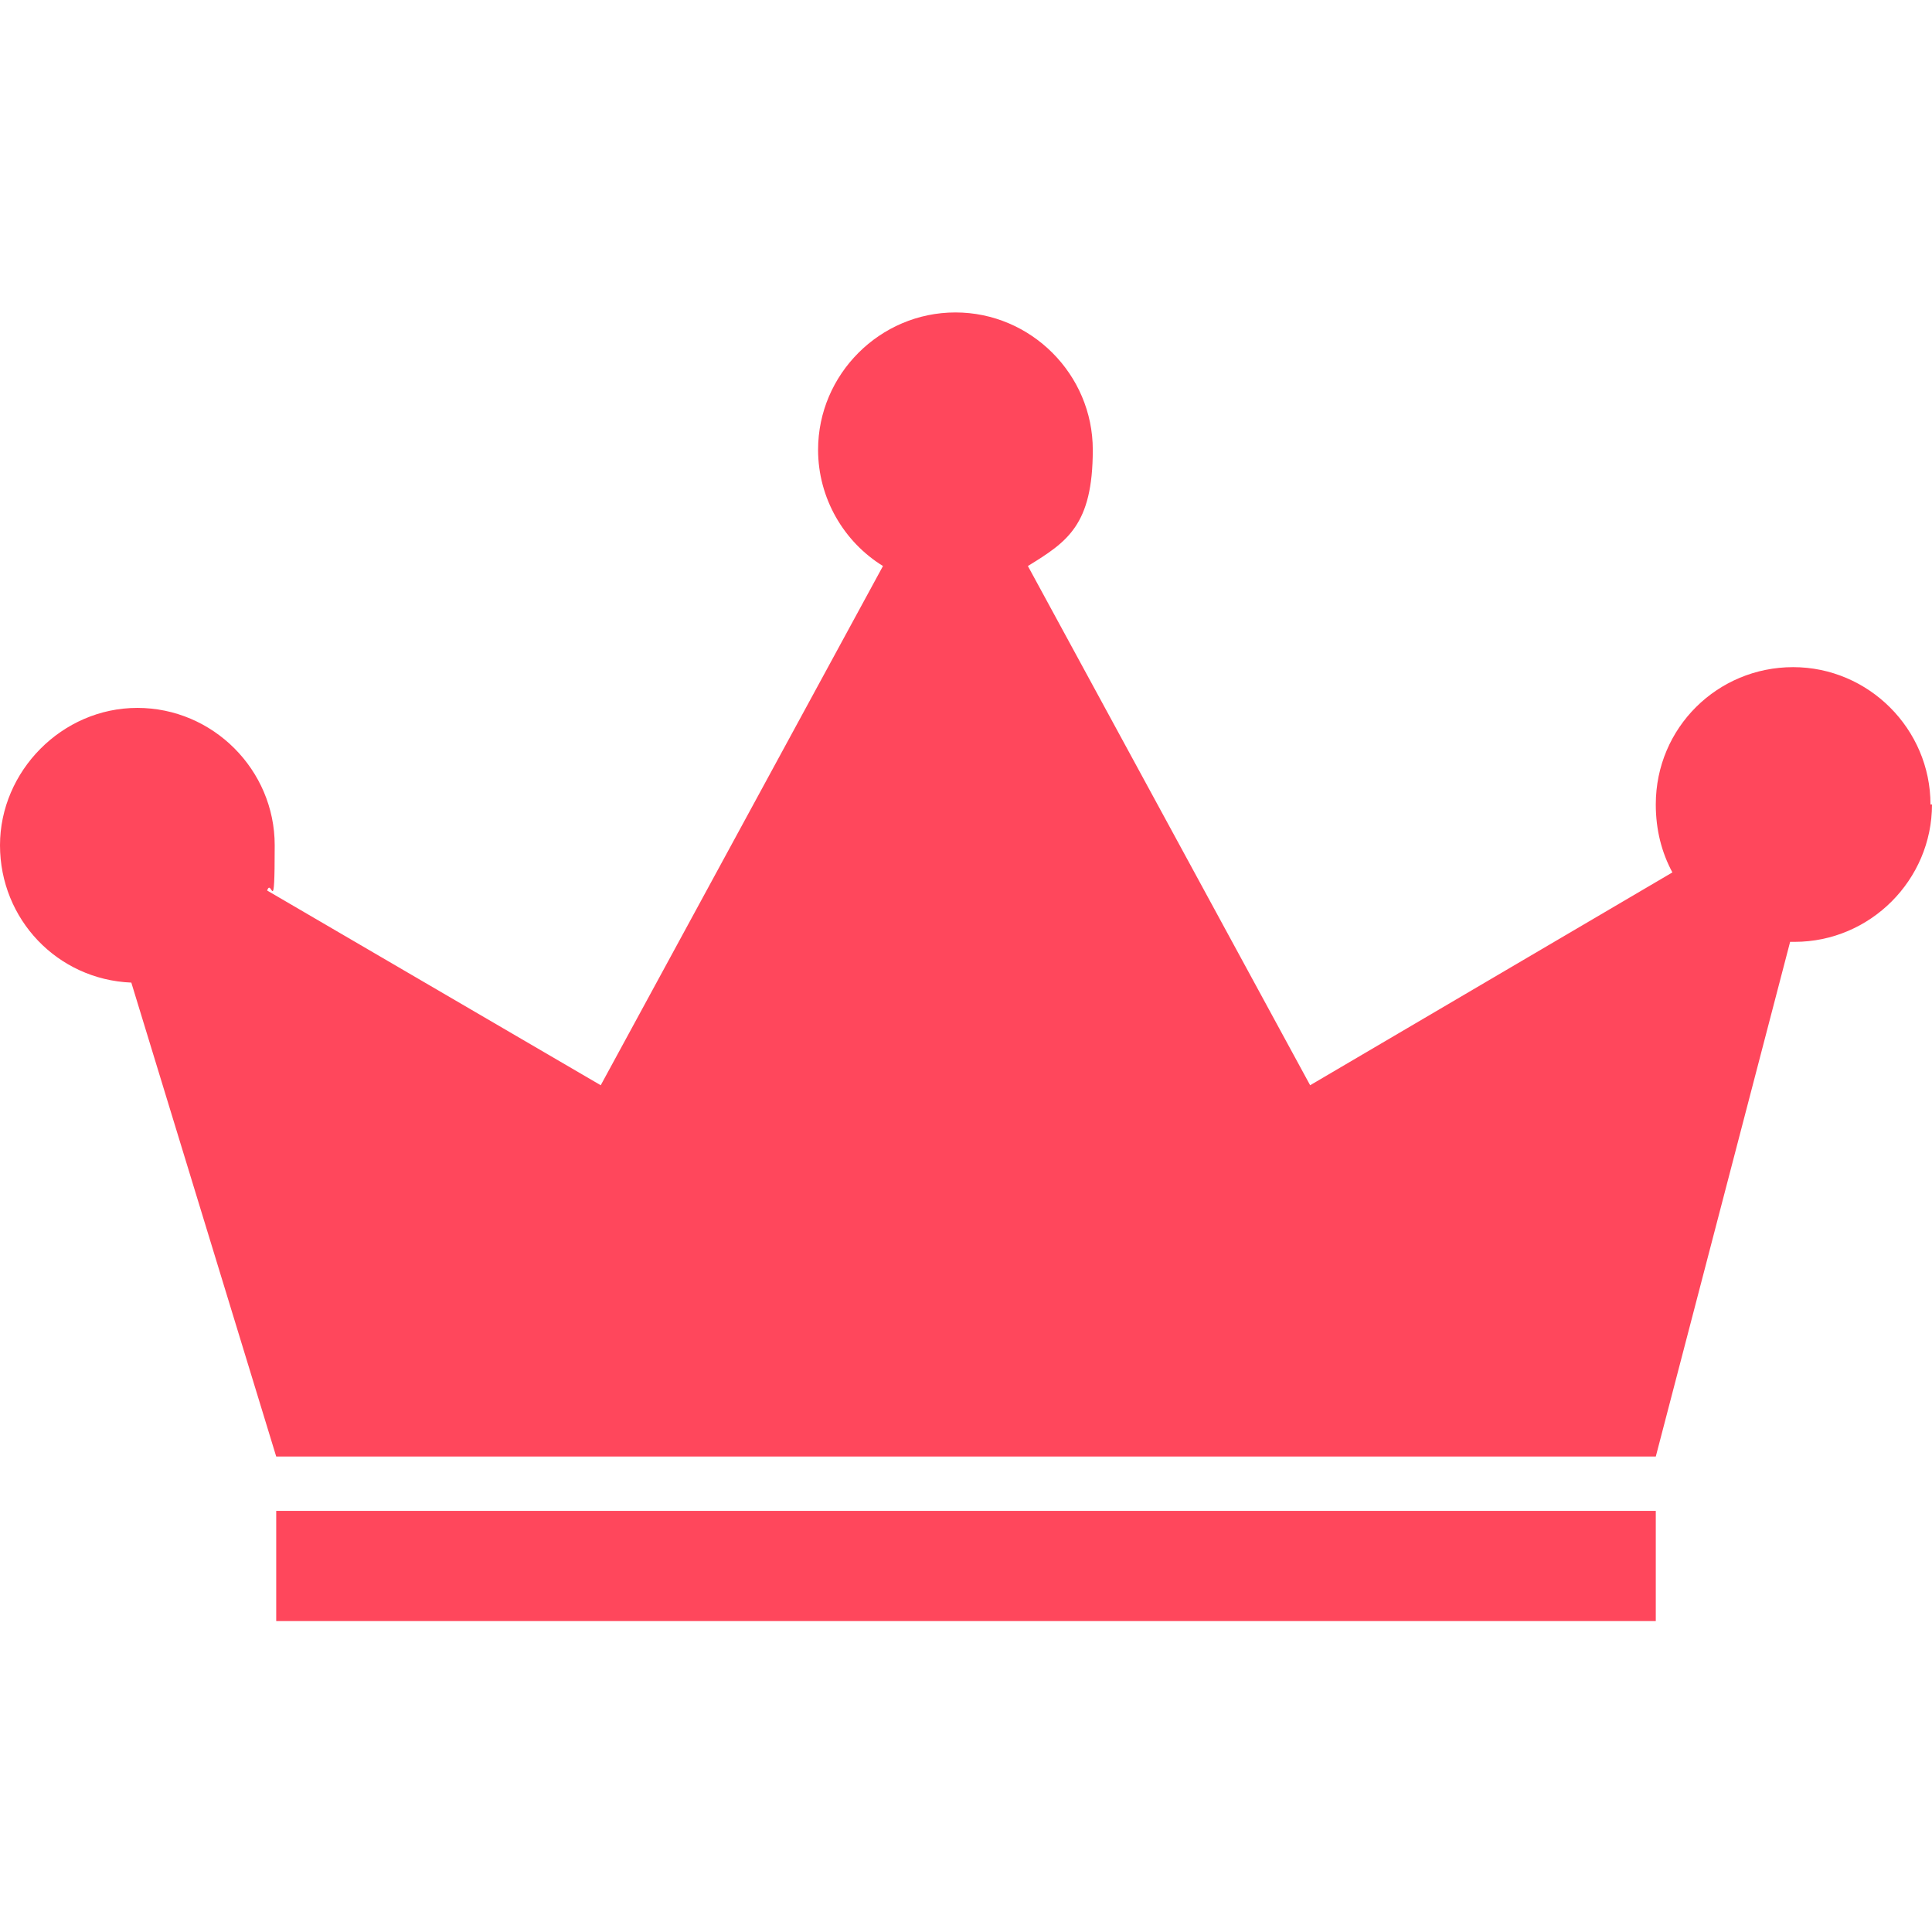 <?xml version="1.0" encoding="UTF-8"?> <svg xmlns="http://www.w3.org/2000/svg" id="crown" version="1.1" viewBox="0 0 128 128"><defs><style> .cls-1, .cls-2 { fill: #ff475c; } .cls-1, .cls-2, .cls-3 { stroke-width: 0px; } .cls-1, .cls-3 { display: none; } .cls-3 { fill: #414045; } </style></defs><g id="row3"><path id="icon:4" class="cls-3" d="M125.3,57.1c-1.6-3.8-3.7-7-6.4-9.5-2.6-2.5-5.7-4.2-9.1-5-7.2-1.8-14.7.5-21.1,6.2-3.4-4.7-7.7-7.2-12.2-7.2s-7.1,1.6-10.1,4.7v-11.9s2.9-4,5.8.9c2-6.1-1.2-9.5-4.2-9.9,1.1-2.7-1.6-7.7-4.3-8.5h0c-2.7.7-5.4,5.7-4.3,8.5-3.1.3-6.2,3.7-4.2,9.9,2.9-4.9,5.8-.9,5.8-.9v12.4c-3.1-3.4-6.7-5.2-10.6-5.2s-8.3,2.2-11.6,6.3c-6.2-5.1-13.4-7-20.1-5.3-6.8,1.7-12.3,6.8-15.5,14.5-3.1,7.4-3.6,16.3-1.4,25,1.3,5.5,3.6,10.4,6.5,14.6v14.4h113.3v-15.9c2.4-3.8,4.3-8.2,5.5-13.1,2.2-8.7,1.6-17.6-1.4-25h-.4ZM76.4,46.6c3.5,0,7,2.6,9.7,7.3h0c3,5.2,4.6,12.3,4.6,19.8s0,.9,0,1.3c-.2,6-1.4,11.7-3.5,16.3h-21.1c2-5.2,3.1-11.2,3.1-17.5s-1.1-12.8-3.3-18.1c2.7-5.6,6.6-8.9,10.5-8.9,0,0,0-.2,0-.2ZM35.6,72.8c0-7.6,2-14.8,5.2-19.9,2.6-4.1,5.8-6.4,9.1-6.4s8.2,3.7,11,9.9h0c2.2,4.9,3.3,10.9,3.3,17.2v.9c0,5.9-1.3,11.7-3.3,16.3h0s0,.2-.2.4h-21.6c-2.2-4.8-3.5-11-3.5-17.5v-.8h0ZM6.1,80.9c-1.9-7.7-1.5-15.5,1.2-21.9,2.5-6.1,6.9-10.2,12.1-11.6,1.2-.3,2.4-.4,3.6-.4,4.3,0,8.7,1.8,12.6,5.1-3.1,5.8-4.9,13.6-4.9,21.6s0,1.1,0,1.6c.2,5.8,1.3,11.3,3.1,16H10.2c-1.8-3.1-3.2-6.5-4.1-10.3h0ZM22.6,107.5l-4.7-3.4-4.7,3.4,1.8-5.5-4.7-3.4h5.8l1.8-5.5,1.8,5.5h5.8l-4.7,3.4s1.8,5.5,1.8,5.5ZM38,107.5l-4.7-3.4-4.7,3.4,1.8-5.5-4.7-3.4h5.8l1.8-5.5,1.8,5.5h5.8l-4.7,3.4s1.8,5.5,1.8,5.5ZM53.5,107.5l-4.7-3.4-4.7,3.4,1.8-5.5-4.7-3.4h5.8l1.8-5.5,1.8,5.5h5.8l-4.7,3.4s1.8,5.5,1.8,5.5ZM69,107.5l-4.7-3.4-4.7,3.4,1.8-5.5-4.7-3.4h5.8l1.8-5.5,1.8,5.5h5.8l-4.7,3.4,1.8,5.5h0ZM84.4,107.5l-4.7-3.4-4.7,3.4,1.8-5.5-4.7-3.4h5.8l1.8-5.5,1.8,5.5h5.8l-4.7,3.4,1.8,5.5h0ZM99.9,107.5l-4.7-3.4-4.7,3.4,1.8-5.5-4.7-3.4h5.8l1.8-5.5,1.8,5.5h5.8l-4.7,3.4,1.8,5.5h0ZM115.4,107.5l-4.7-3.4-4.7,3.4,1.8-5.5-4.7-3.4h5.8l1.8-5.5,1.8,5.5h5.8l-4.7,3.4,1.8,5.5h0ZM121.9,80.9c-.9,3.8-2.3,7.2-4.1,10.3h-25.3c2-5.1,3.1-11.2,3.1-17.5s-1.5-14.8-4.4-20.5c4.2-4,9.1-6.1,13.7-6.1s2.4,0,3.6.4c5.3,1.3,9.6,5.4,12.2,11.6,2.7,6.4,3.1,14.2,1.2,21.9h0Z"></path><path id="icon:3" class="cls-3" d="M23.3,105.5H1.8c-1.2-4.1-1.8-8.3-1.8-12.6,0-23.9,19-44.1,45.1-50.8-20.9,23.5-22.5,50.5-21.8,63.4ZM78.5,41.1c21.7,23.7,23.4,51.3,22.7,64.4h25c1.2-4.1,1.8-8.3,1.8-12.6,0-25.2-21.1-46.3-49.5-51.7h0ZM1.8,109.9v14.6h124.3v-14.6H1.8ZM72.6,40.5l-2-6.1,12.2-8.9h-15.1l-1.8-5.4c1.5-1.6,2.6-4.4,2.6-7.6,0-5-2.5-9-5.5-9s-5.5,4-5.5,9,1,6,2.6,7.6l-1.8,5.4h-15.1l12.2,8.9s-3.2,6.2-3.8,6.3c-23.6,23.5-25.3,51.9-24.6,64.8h34.8V41.1h3.9v64.4h31.5c.7-12.9-.9-41.4-24.8-65h.2Z"></path><path id="icon:2" class="cls-3" d="M0,46.9l22.8,50.6h16.4l-20.9-48.9c-6.8.7-13.2.2-18.3-1.6h0ZM35.7,44c-4.7,1.9-9.3,3.2-13.8,4l21.1,49.4h12.4l-12.3-57c-2.3,1.3-4.8,2.5-7.4,3.6ZM84.4,39.2l-12.5,58.2h-13.1l-12.7-58.9c9.9-6.3,16.6-14.6,18.6-22.5,2.1,8.2,9.2,16.8,19.7,23.2ZM71.6,45c0-6.5-3.1-11.7-6.8-11.7s-6.8,5.2-6.8,11.7,3,11.7,6.8,11.7,6.8-5.2,6.8-11.7ZM93.8,44c-2.2-.9-4.3-1.9-6.3-3l-12.2,56.5h12.4l21-49.3c-4.8-.7-9.9-2.1-14.9-4.2ZM112.3,48.6l-20.9,48.8h14l22.6-50.1c-4.6,1.3-10,1.8-15.7,1.3ZM22.8,100.8v11.2h82.6v-11.2H22.8Z"></path><path id="icon:1" class="cls-3" d="M94.5,34.9c-6.6,0-12.7,2.2-17.9,6.1-3.8-2.1-8.1-3.2-12.6-3.2s-8.8,1.1-12.6,3.2c-5.2-3.9-11.3-6.1-17.9-6.1C15,34.9,0,52.5,0,74.1s4.9,23.3,12.5,30.5v15h103v-15c7.6-7.2,12.5-18.2,12.5-30.5,0-21.6-15-39.1-33.5-39.1h0ZM21.4,104c-9.2-5.4-15.5-16.8-15.5-30s12.4-33.3,27.6-33.3,9,1.4,12.8,3.8c-7.8,6.5-12.8,17.3-12.8,29.5s5.1,22.9,12.8,29.5c.2.2.4.3.5.5h-25.4ZM106.6,104h-25.4c.2-.2.4-.3.5-.5,7.8-6.5,12.8-17.3,12.8-29.5s-5.1-22.9-12.8-29.5c3.8-2.5,8.2-3.8,12.8-3.8,15.2,0,27.6,14.9,27.6,33.3s-6.3,24.6-15.5,30ZM77.7,16.1v12h-3.1v-3.1h-7.5v7.6h2.9v3h-12.2v-3h3.1v-7.6h-7.8v3.1h-3.1v-12h3.1v2.9h7.8v-7.5h-3.1v-3h12.2v3h-2.9v7.5h7.5v-2.9s3.1,0,3.1,0Z"></path></g><g id="row2"><path id="icon:4-2" class="cls-3" d="M128,42.5l-19.3,48.5H19.3L0,42.5l32.9,40.5.4-51,17.9,50.2,11.3-55.3,12.3,56.7,19.9-51.5.3,51,32.9-40.5h0ZM19.3,95.4v5.6h89.5v-5.6H19.3Z"></path><path id="icon:3-2" class="cls-3" d="M128,62.5l-13.3,32.5H10.9L0,62.5s13.8,9.6,17.4,8.3c3.6-1.3,8.5-18.6,8.5-18.6,0,0,11.2,9.3,17.2,9.2s4.7-13.5,4.7-13.5l16.1-14.7h0l16.1,14.7s-1.3,13.4,4.7,13.5c6,0,17.2-9.2,17.2-9.2,0,0,4.9,17.3,8.5,18.6s17.4-8.3,17.4-8.3h.2Z"></path><path id="icon:2-2" class="cls-3" d="M128,54.6c0,3.4-2.8,6.1-6.1,6.1s-.3,0-.5,0l-10.7,32.4c-4.2-3.2-23.4-5.7-46.5-5.7s-42.3,2.4-46.5,5.7l-10.4-31.5h-1.1c-3.4,0-6.1-2.7-6.1-6.1s2.8-6.1,6.1-6.1,6.2,2.7,6.2,6.1-.6,3.1-1.7,4.2c4.9,5.4,11.3,11.7,14.7,11.7,5.6,0,7.3-10.6,7.7-18.9-3.3,0-5.9-2.8-5.9-6.1s2.7-6.1,6.1-6.1,6.2,2.7,6.2,6.1-1.1,3.9-2.7,5c3.1,6.4,8.2,13.9,14.7,13.9s11.3-10.5,12.3-18.1c-3.2-.2-5.7-2.9-5.7-6.1s2.7-6.1,6.1-6.1,6.2,2.7,6.2,6.1-2.2,5.5-5.1,6c1.5,7.6,5.1,18.2,13.2,18.2s10.6-7.4,13.4-13.7c-1.8-1-3-3-3-5.2,0-3.4,2.8-6.1,6.2-6.1s6.2,2.7,6.2,6.1-2.6,6-6,6.1c.4,8.3,2.1,18.9,7.8,18.9s11.6-6.2,15.8-11.6c-1.9-1-3.1-3-3.1-5.3,0-3.4,2.8-6.1,6.2-6.1s6.1,2.7,6.1,6.1h-.1Z"></path><path id="icon:1-2" class="cls-3" d="M127.6,40.7l-22.1,48.8H20.7L.4,40.7c-1.6-3.7,2.5-7.3,5.9-5.1l21.8,13.7,13,26.3h13.7v-7.5l-11.5-16.2c-1.1-1.5-1-3.5.2-4.9l17.4-21.3c1.6-2,4.7-2,6.4,0l17.4,21.3c1.2,1.4,1.2,3.4.2,4.9l-11.5,16.2v7.5h13.7l13-26.3,21.8-13.7c3.4-2.1,7.6,1.4,5.9,5.1,0,0-.2,0-.2,0ZM105.5,93.5H20.7v10.5h84.8v-10.5h0Z"></path></g><g id="row1"><path id="icon:4-3" class="cls-1" d="M116.4,78.1v12.3H11.6v-12.3L0,27c14.2,3.2,18.7,21.3,18.7,21.3,20.5,9.3-1,22.1-1,22.1v2.7l5.7,5h28l5.5-11.8h0c-1.8,1.5-4.1,2.3-6.6,2.3-5.7,0-10.4-4.6-10.4-10.3s3.8-9.4,8.7-10.2c.5-9.7,15.8-17.5,15.8-17.5,0,0,15.5,7.9,15.9,17.6,4.6,1,8.1,5.1,8.1,10s-4.7,10.3-10.4,10.3-4.9-.9-6.7-2.4h0l5.5,11.8h27.6l5.7-5v-2.7s-21.7-12-1-22.1c0,0,5.9-18.9,18.7-21.3l-11.6,51.1s.2.2.2.2ZM116.5,94H11.5v7h105v-7h0Z"></path><path id="icon:3-3" class="cls-1" d="M125.8,52.6c-9.2-17.7-36.3-16.3-51.5-5.4-.6.5-1.2.9-1.8,1.3.5-1.1.8-2.3.8-3.6,0-3.6-2.3-6.7-5.6-8v-8.5h8.2v-8.5h-8.2v-6.9h-7.4v6.9h-8.2v8.5h8.2v8.5c-3.3,1.3-5.6,4.4-5.6,8s.2,2.3.7,3.3c-.5-.4-1-.7-1.5-1.1-15.2-10.9-42.3-12.2-51.5,5.4-9.2,17.7,12.9,51.6,12.9,51.6v10.7h97.5v-10.7h.2s22.1-34,12.9-51.6h0ZM66.9,104.3h-5.7v-50.9c.9.3,1.8.4,2.8.4s2-.2,3-.5v51h0Z"></path><path id="icon:2-3" class="cls-2" d="M128,53.3c0,5-4.1,9.1-9.1,9.1s-.2,0-.3,0l-8.9,34.1H18.3l-9.6-31.4c-4.9-.2-8.7-4.2-8.7-9.1s4.1-9.1,9.1-9.1,9.1,4.1,9.1,9.1-.2,2.1-.5,3l22.1,12.9,18.7-34.4c-2.6-1.6-4.3-4.5-4.3-7.7,0-5,4.1-9.1,9.1-9.1s9.1,4.1,9.1,9.1-1.7,6.1-4.3,7.7l18.7,34.4,24-14.1c-.7-1.3-1.1-2.8-1.1-4.5,0-5.1,4.1-9.1,9.1-9.1s9.1,4.1,9.1,9.1h0ZM109.7,100.1H18.3v7.3h91.4v-7.3h0Z"></path><path id="icon:1-3" class="cls-1" d="M128,51.2l-17,32.4h-.2v12.2H17.2v-12.2h-.2L0,51.2l17,3.2.7-.2c-.4,1-.7,2.2-.7,3.3,0,4.8,4,8.7,8.9,8.7s8.9-3.9,8.9-8.7-1.4-5.3-3.5-6.9l5.8-8.6,8.5,5c-.5,1.4-.6,3.1-.3,4.8.7,4.5,4,7.7,7.3,7.2s5.4-4.6,4.6-9.1c-.2-1.5-.8-2.8-1.5-3.9h.3l-4-7.1,11.9-9.1h0l11.9,9.1-4,7h.3c-.7,1.2-1.2,2.5-1.4,4-.7,4.5,1.3,8.5,4.6,9.1,3.3.5,6.6-2.7,7.3-7.2.3-1.7.2-3.4-.3-4.8l8.5-5,5.8,8.6c-2.1,1.6-3.5,4.1-3.5,6.9,0,4.8,4,8.7,8.9,8.7s8.9-3.9,8.9-8.7-.2-2.3-.7-3.3l.7.2,17-3.2h0Z"></path></g></svg> 